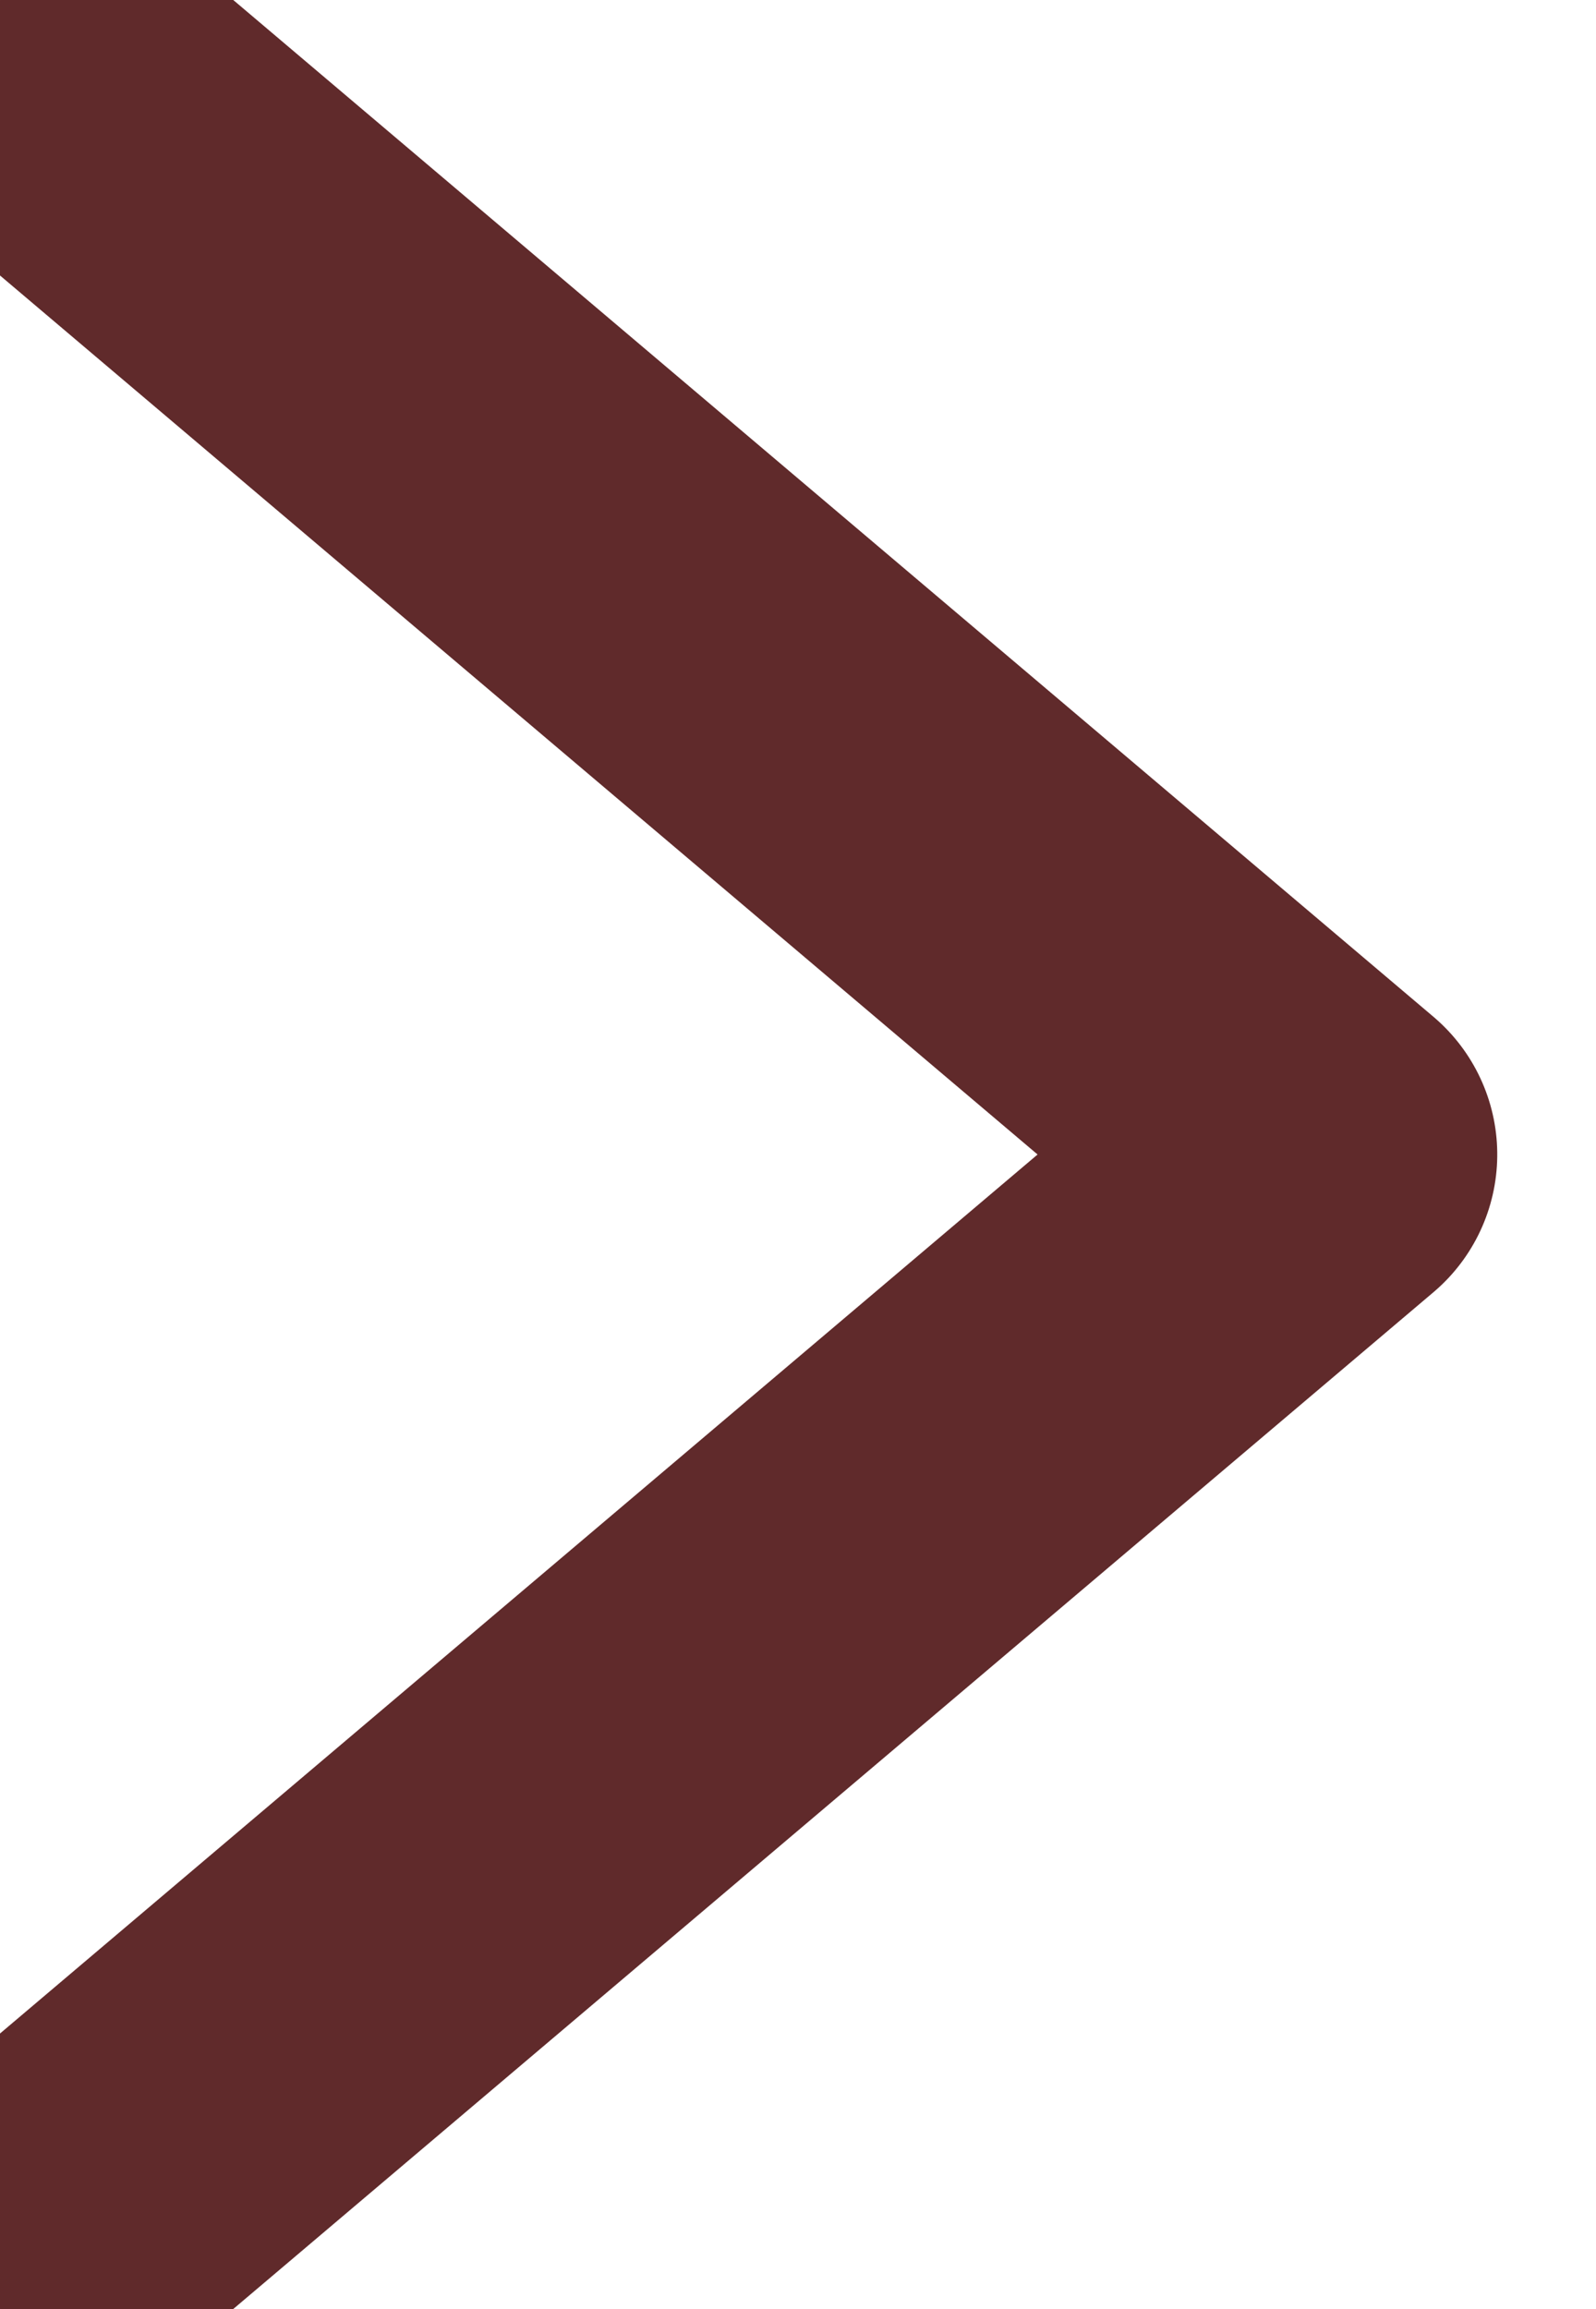 <svg xmlns="http://www.w3.org/2000/svg" width="11.055" height="15.99" viewBox="0 0 11.055 15.99">
  <path id="Path_520" data-name="Path 520" d="M0,0,7.041,8.313,14.082,0" transform="translate(0.808 15.036) rotate(-90)" fill="none" stroke="#602a2b" stroke-linecap="round" stroke-linejoin="round" stroke-width="2.5"/>
</svg>
